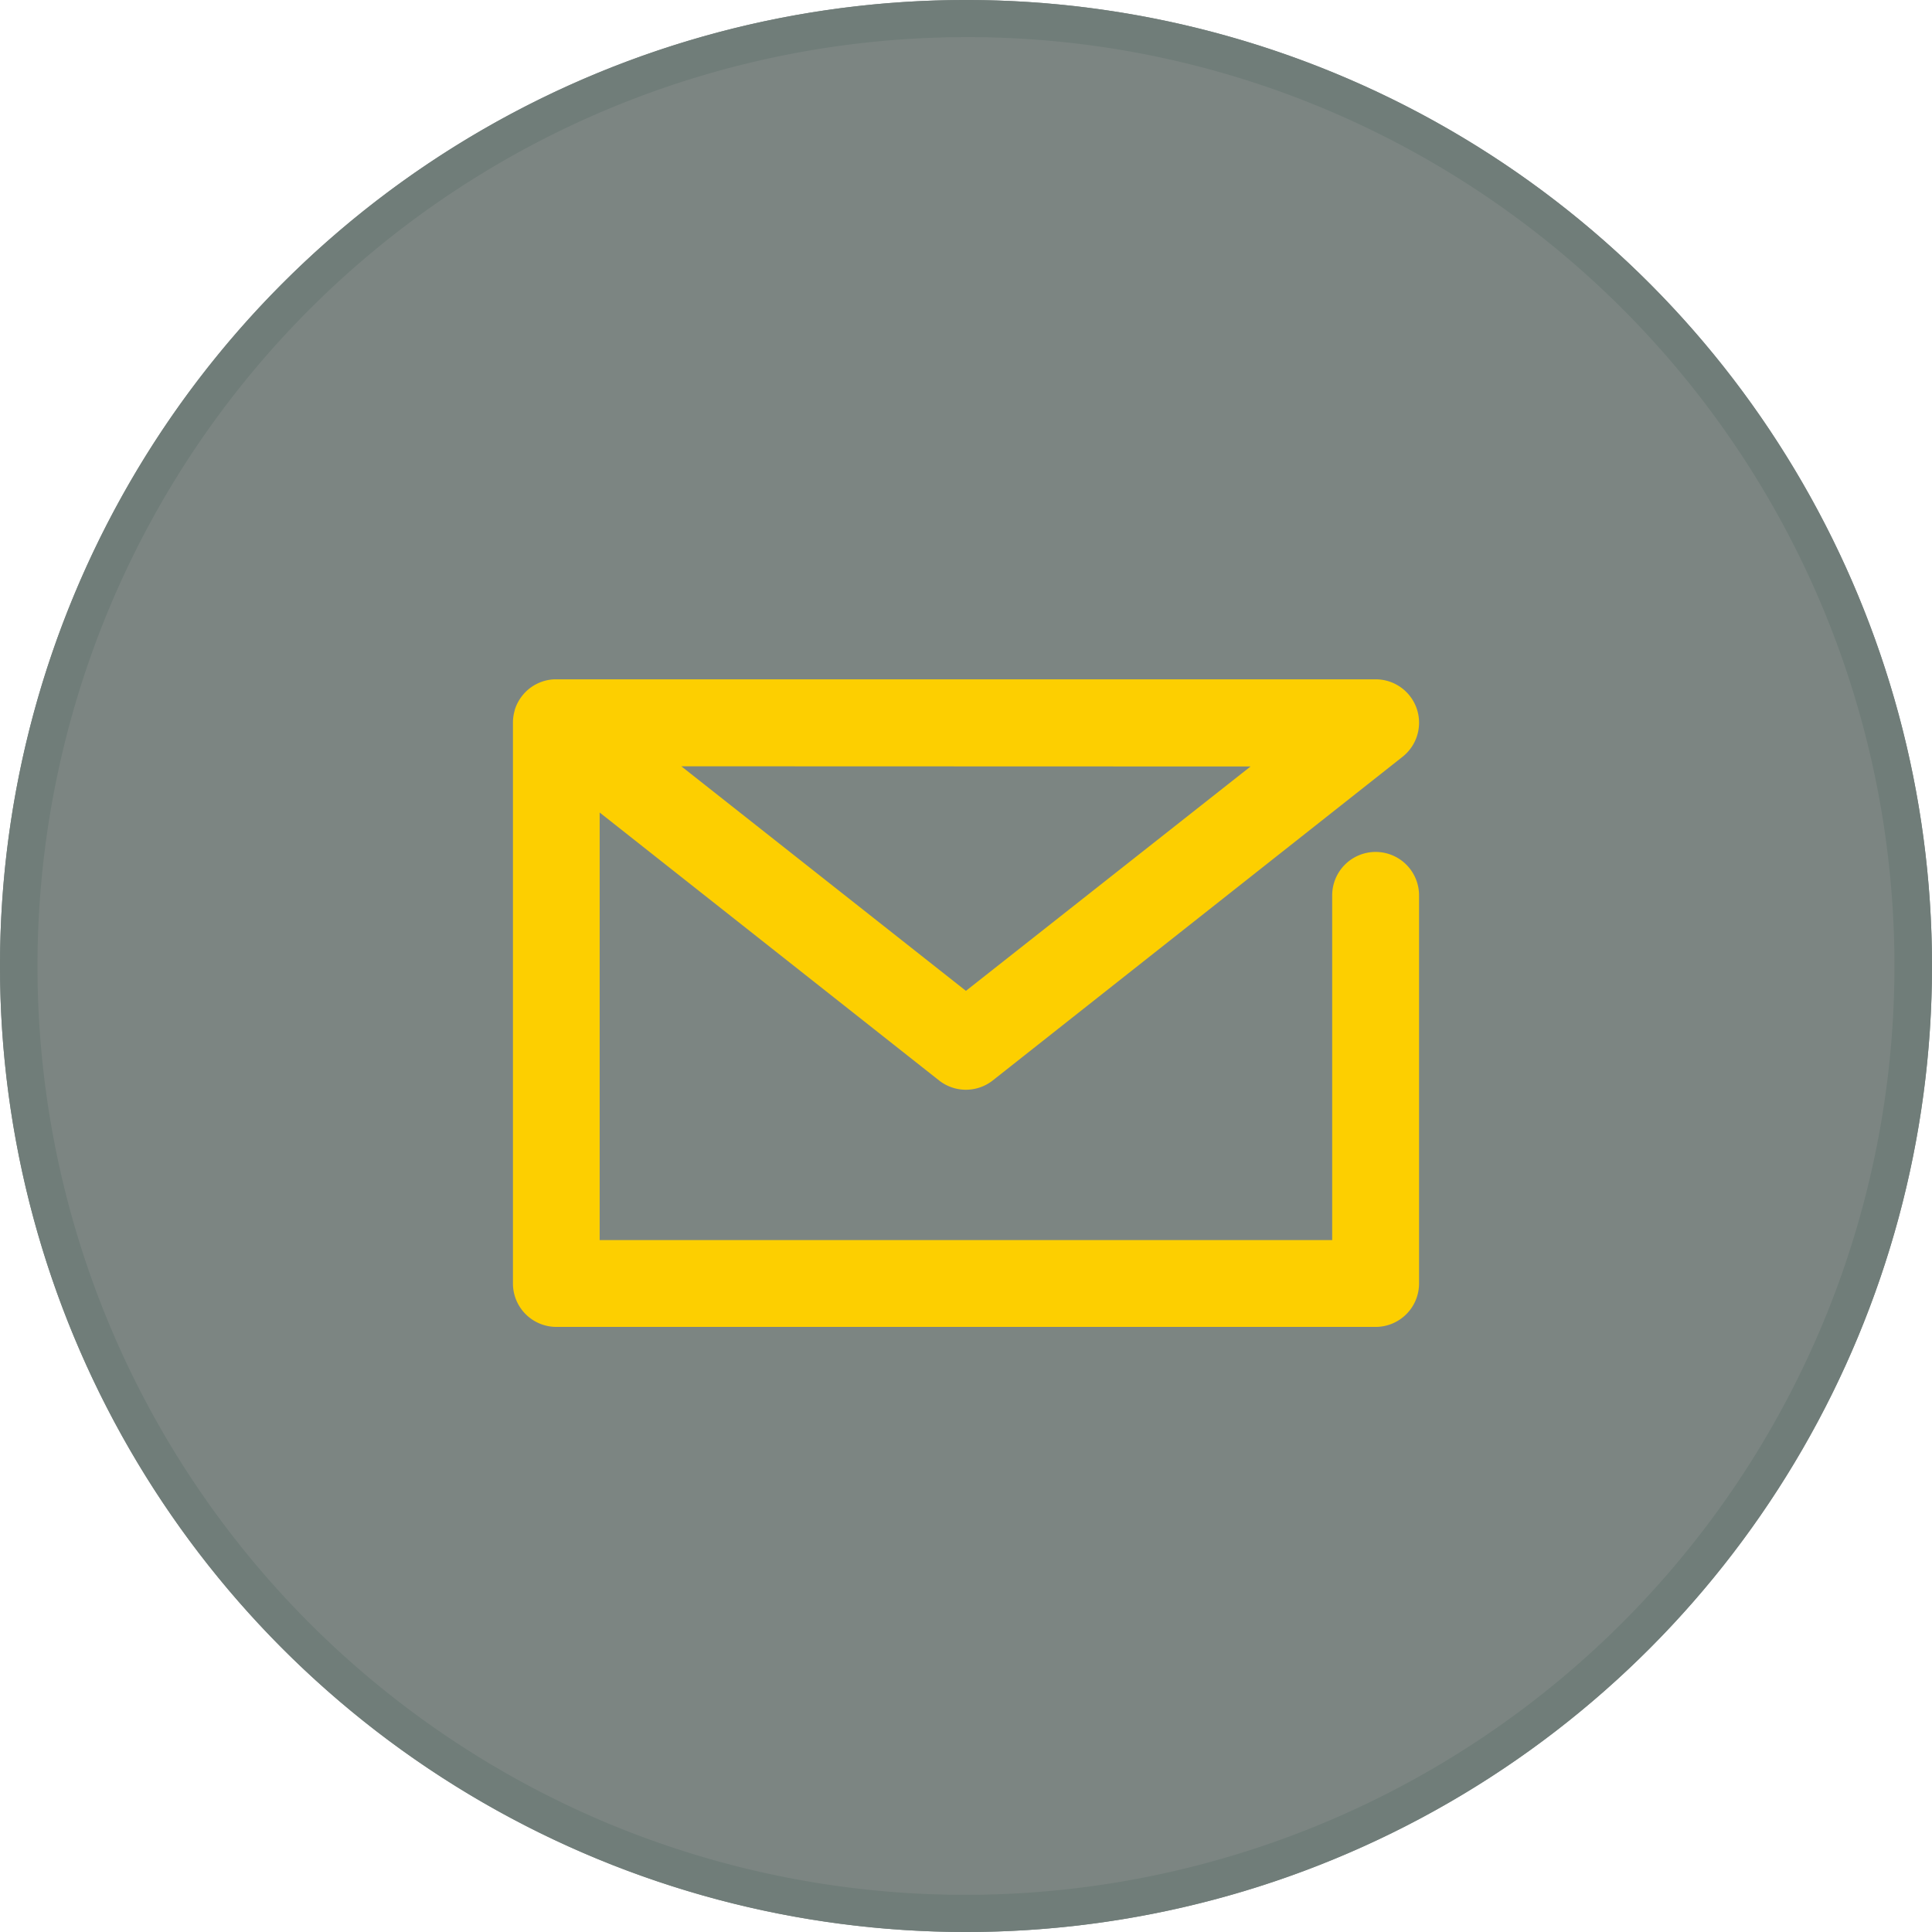 <svg xmlns="http://www.w3.org/2000/svg" width="52" height="52" viewBox="0 0 52 52">
  <g id="ico_cv_mail" transform="translate(-1356 -6221)">
    <g id="楕円形_8" data-name="楕円形 8" opacity="0.6">
      <circle id="楕円形_8-2" data-name="楕円形 8" cx="26" cy="26" r="26" transform="translate(1356 6221)" fill="#25342f"/>
      <path id="楕円形_8_-_アウトライン" data-name="楕円形 8 - アウトライン" d="M26,1a25.007,25.007,0,0,0-9.731,48.036A25.007,25.007,0,0,0,35.731,2.964,24.843,24.843,0,0,0,26,1m0-1A26,26,0,1,1,0,26,26,26,0,0,1,26,0Z" transform="translate(1356 6221)" fill="#112720"/>
    </g>
    <path id="パス_3308" data-name="パス 3308" d="M27.352-21.139a1.169,1.169,0,0,0-1.169,1.169v9.278H6.467V-22.2L15.6-14.99a1.169,1.169,0,0,0,1.449,0L28.077-23.7a1.169,1.169,0,0,0,.38-1.3,1.168,1.168,0,0,0-1.1-.785H5.252a1.154,1.154,0,0,0-.466.117,1.143,1.143,0,0,0-.37.285,1.171,1.171,0,0,0-.235.424h0v.009a1.169,1.169,0,0,0-.048.341v15.08A1.169,1.169,0,0,0,5.3-8.355H27.352a1.169,1.169,0,0,0,1.169-1.169V-19.97A1.169,1.169,0,0,0,27.352-21.139Zm-3.366-2.3L16.325-17.4,8.665-23.444Z" transform="translate(1365.673 6265.069)" fill="#fdcf00"/>
    <rect id="長方形_2529" data-name="長方形 2529" width="52" height="52" transform="translate(1356 6221)" fill="none"/>
  </g>
</svg>

